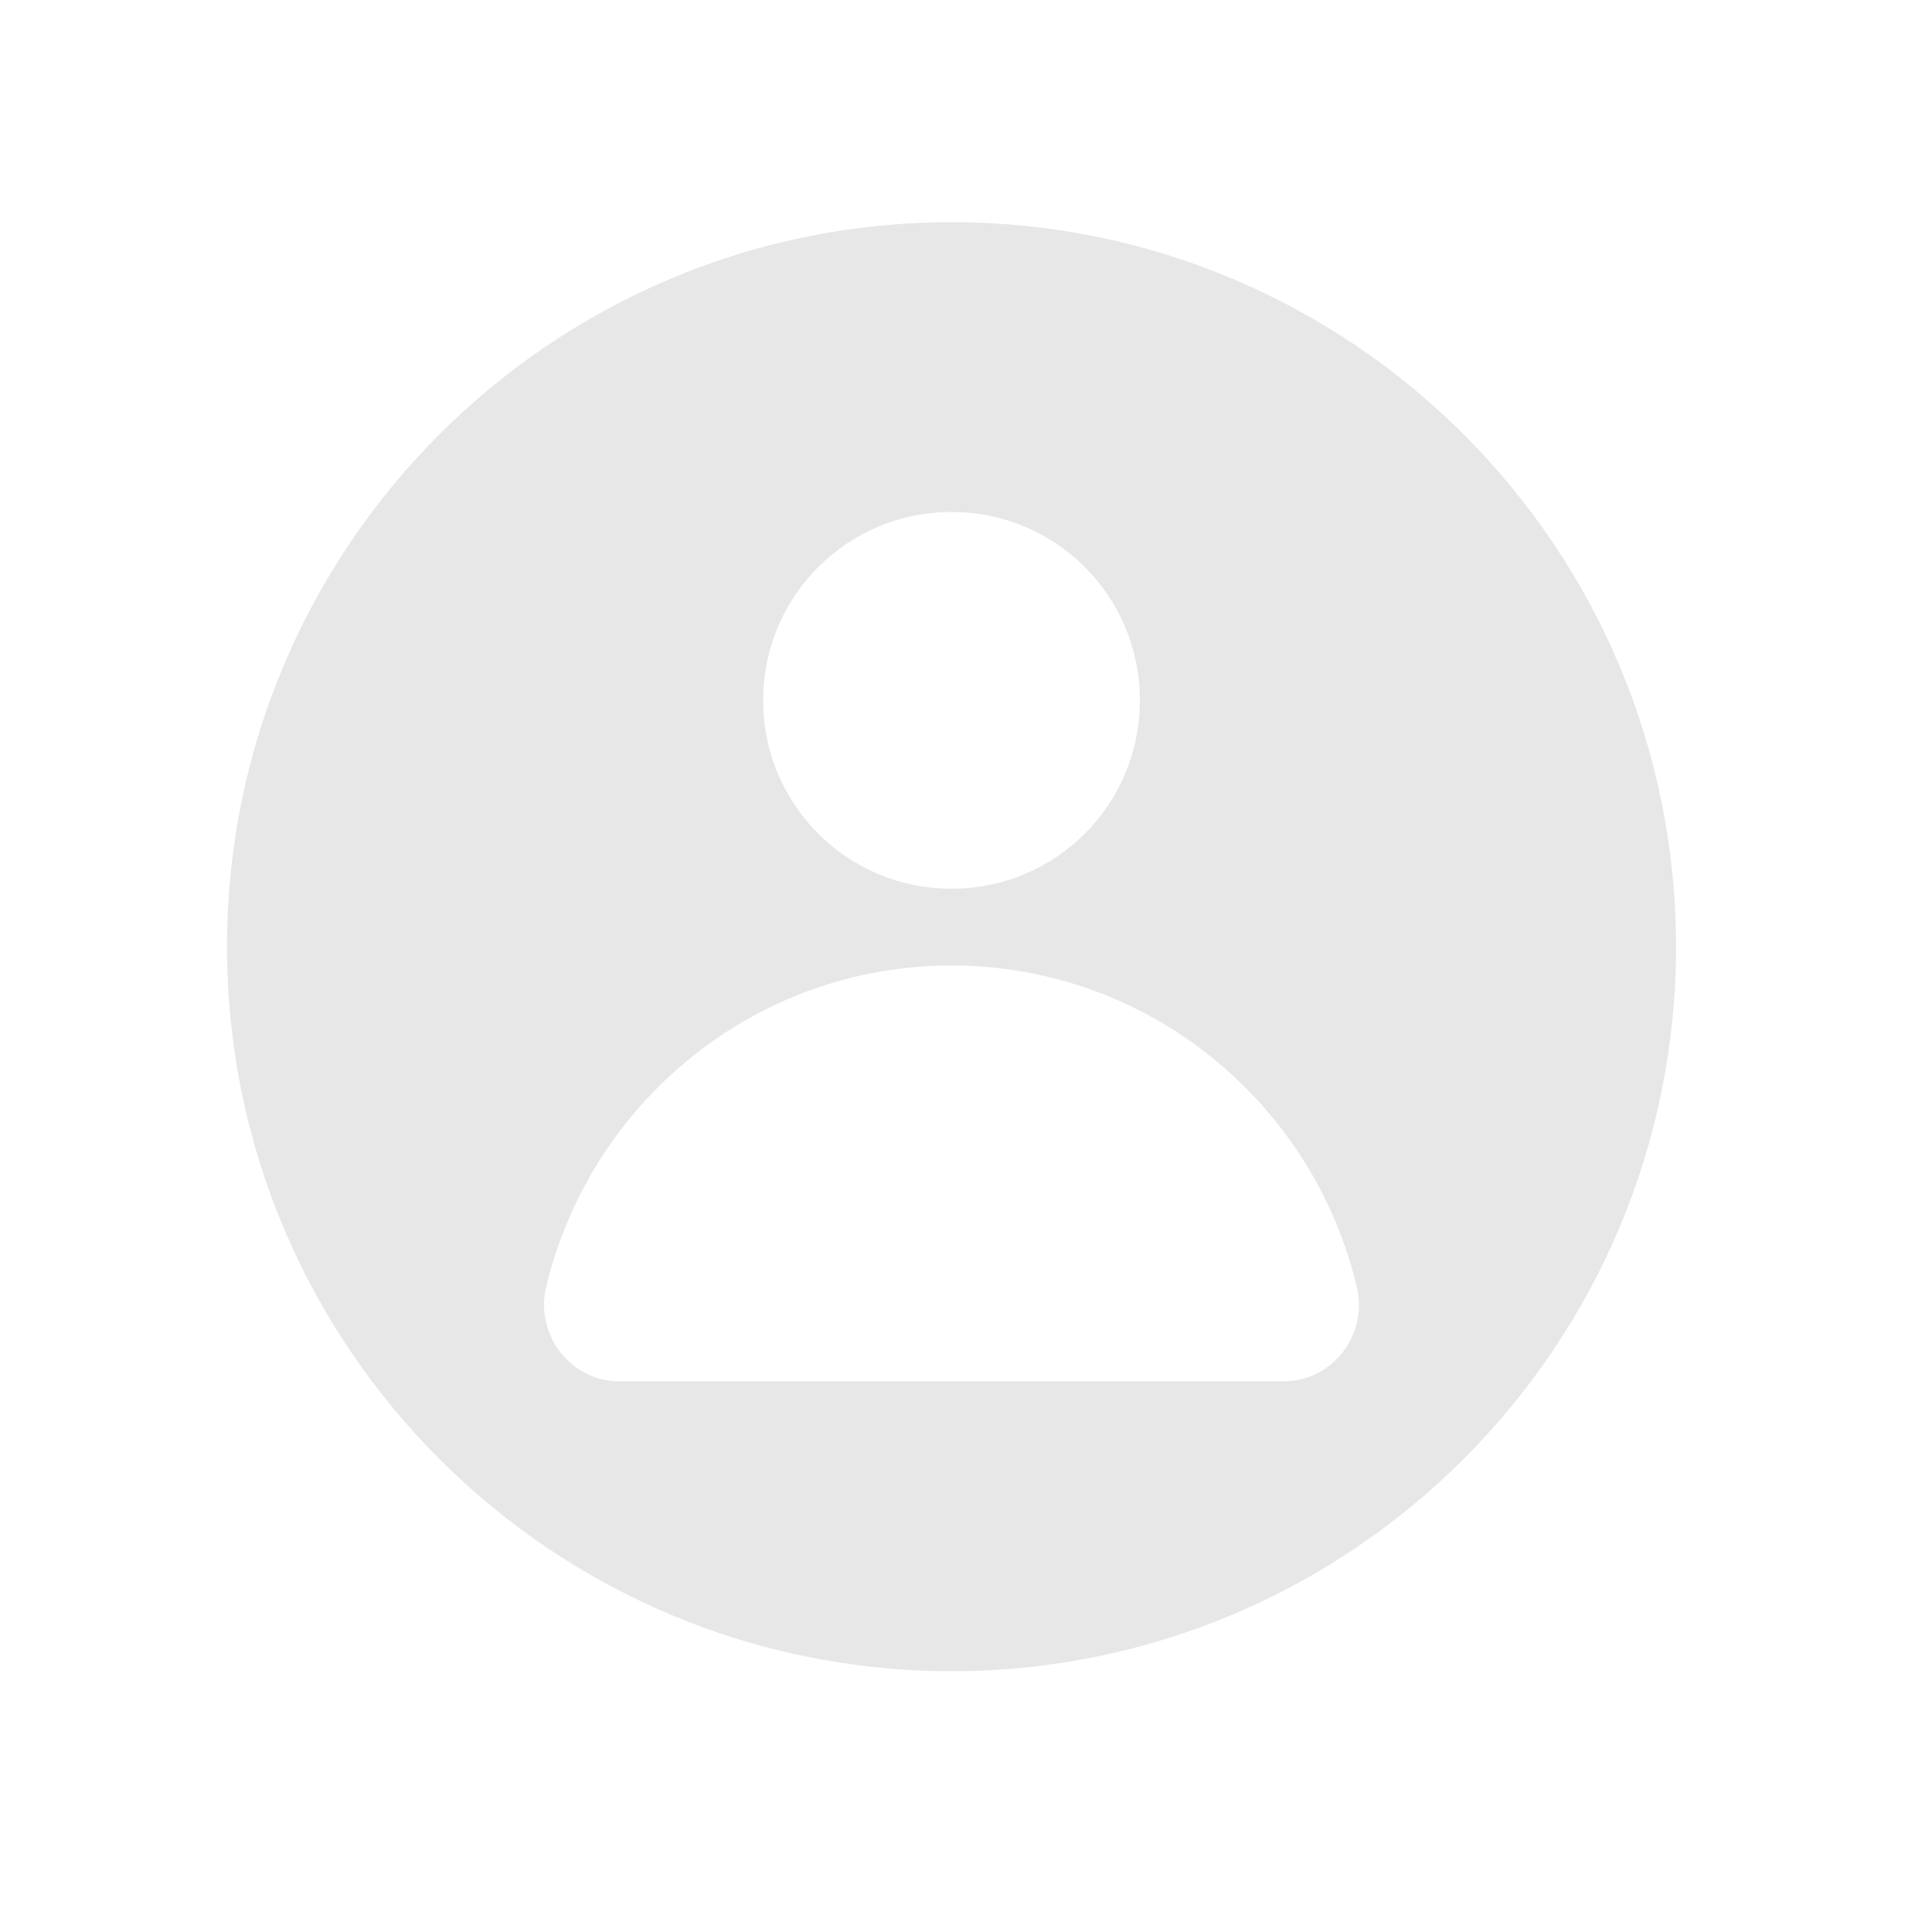 <?xml version="1.0" encoding="utf-8"?>
<svg xmlns="http://www.w3.org/2000/svg" id="_x2014__x5F_1" style="enable-background:new 0 0 400 400;" version="1.1" viewBox="0 0 400 400" x="0px" y="0px">
<style type="text/css">
	.st0{fill:#E7E7E7;}
</style>
<g>
	<path class="st0" d="M197,46c-82.8,0-150,67.2-150,150s67.2,150,150,150s150-67.2,150-150S279.8,46,197,46z M197,106&#xA;		c21.6,0,39,17.4,39,39s-17.4,39-39,39s-39-17.4-39-39S175.4,106,197,106z M265.7,286H128.3c-10.2,0-17.4-9.6-15.3-19.2&#xA;		c9-38.4,43.2-66.9,84-66.9s75,28.5,84,66.9C283.1,276.4,275.9,286,265.7,286L265.7,286z"/>
</g>
</svg>